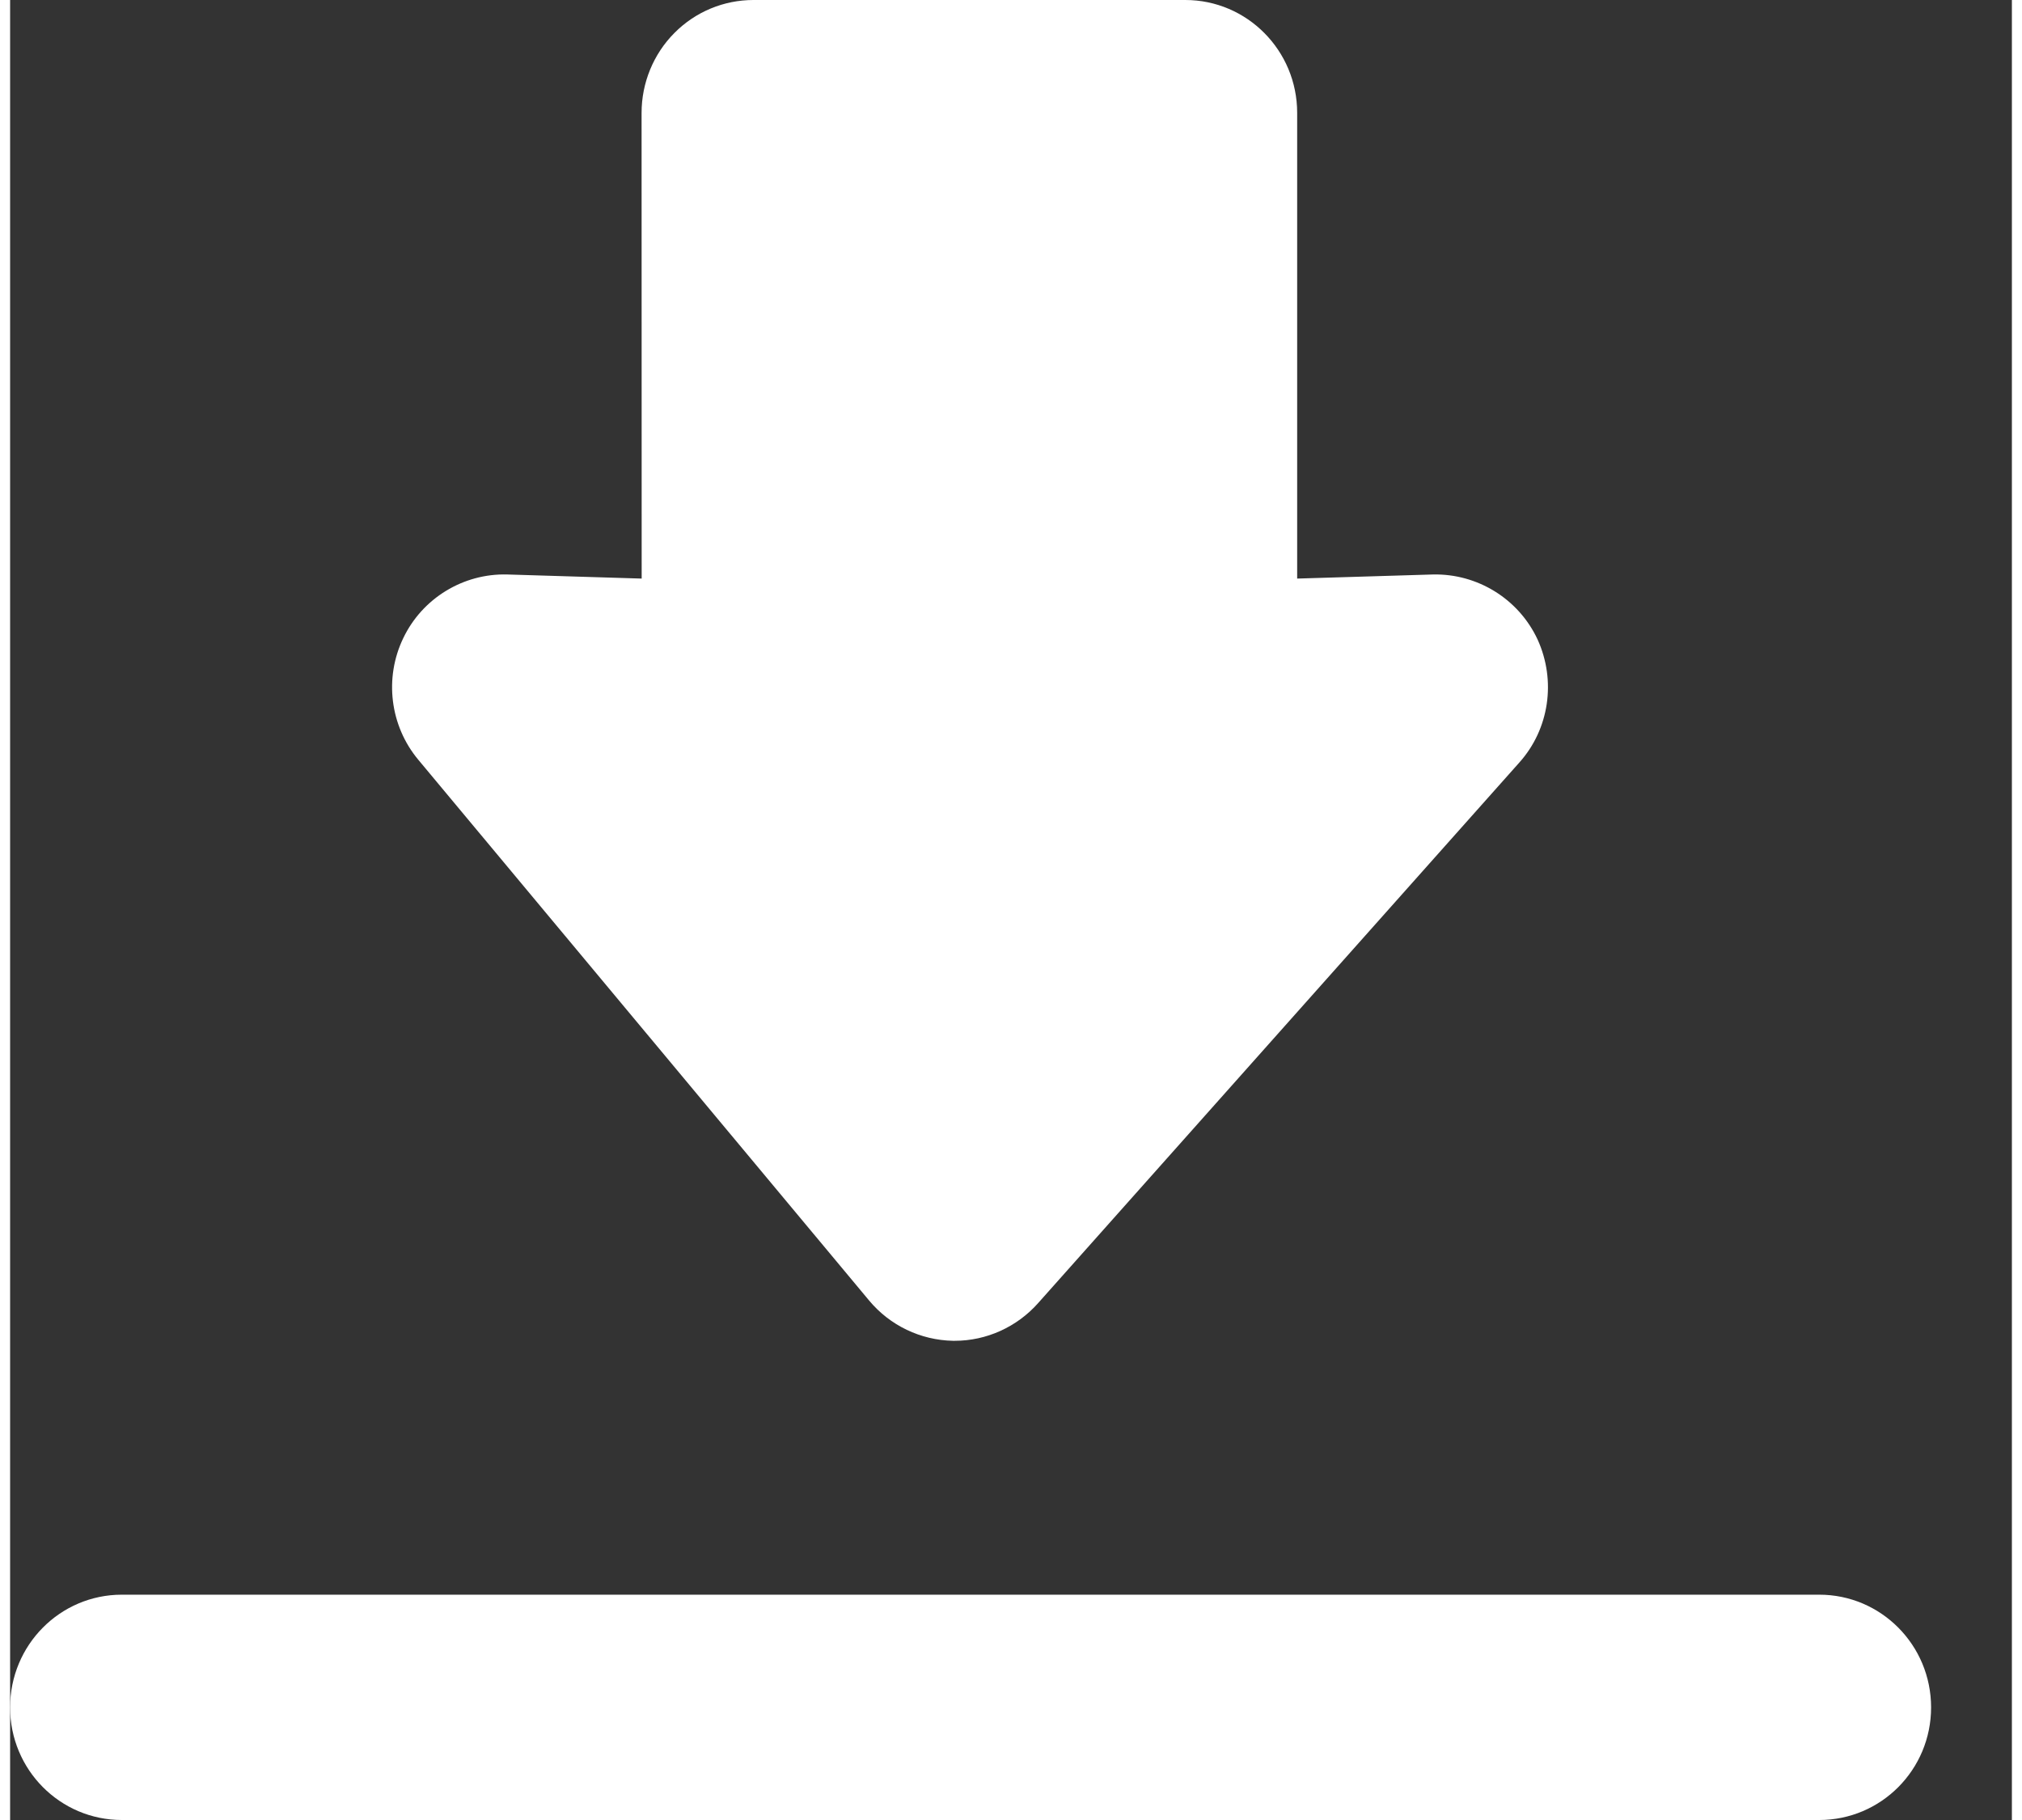 <?xml version="1.0" encoding="UTF-8"?>
<svg width="20px" height="18px" viewBox="0 0 22 20" version="1.1" xmlns="http://www.w3.org/2000/svg" xmlns:xlink="http://www.w3.org/1999/xlink">
    <rect x="0" y="0" width="22" height="20" fill="#333333" stroke="none"/>
    <!-- Generator: sketchtool 51.3 (57544) - http://www.bohemiancoding.com/sketch -->
    <title>0A3949EC-607F-40E8-8AAF-AA1E48C5A599</title>
    <desc>Created with sketchtool.</desc>
    <defs></defs>
    <g id="Symbols" stroke="none" stroke-width="1" fill="none" fill-rule="evenodd">
        <g id="Player-Controls" transform="translate(-739, -14)" fill="#FFFFFF">
            <g id="Video-Download" transform="translate(739, 14)">
                <path d="M19.883,17.524 L1.228,17.524 C0.549,17.524 0,18.078 0,18.763 C0,19.447 0.549,20 1.228,20 L19.883,20 C20.562,20 21.112,19.447 21.112,18.763 C21.112,18.078 20.562,17.524 19.883,17.524 Z M9.442,14.293 C9.67,14.566 10.006,14.727 10.362,14.734 L10.382,14.734 C10.73,14.734 11.064,14.583 11.297,14.321 L16.588,8.378 C16.916,8.011 16.993,7.481 16.788,7.029 C16.579,6.579 16.123,6.302 15.637,6.313 L14.145,6.358 L14.145,1.24 C14.145,0.555 13.594,0 12.916,0 L8.17,0 C7.844,0 7.532,0.129 7.301,0.362 C7.07,0.594 6.94,0.911 6.94,1.24 L6.941,6.358 L5.463,6.313 C4.982,6.3 4.531,6.573 4.321,7.012 C4.11,7.45 4.174,7.975 4.486,8.349 L9.442,14.293 Z" id="download-interface-symbol"></path>
            </g>
        </g>
    </g>
</svg>